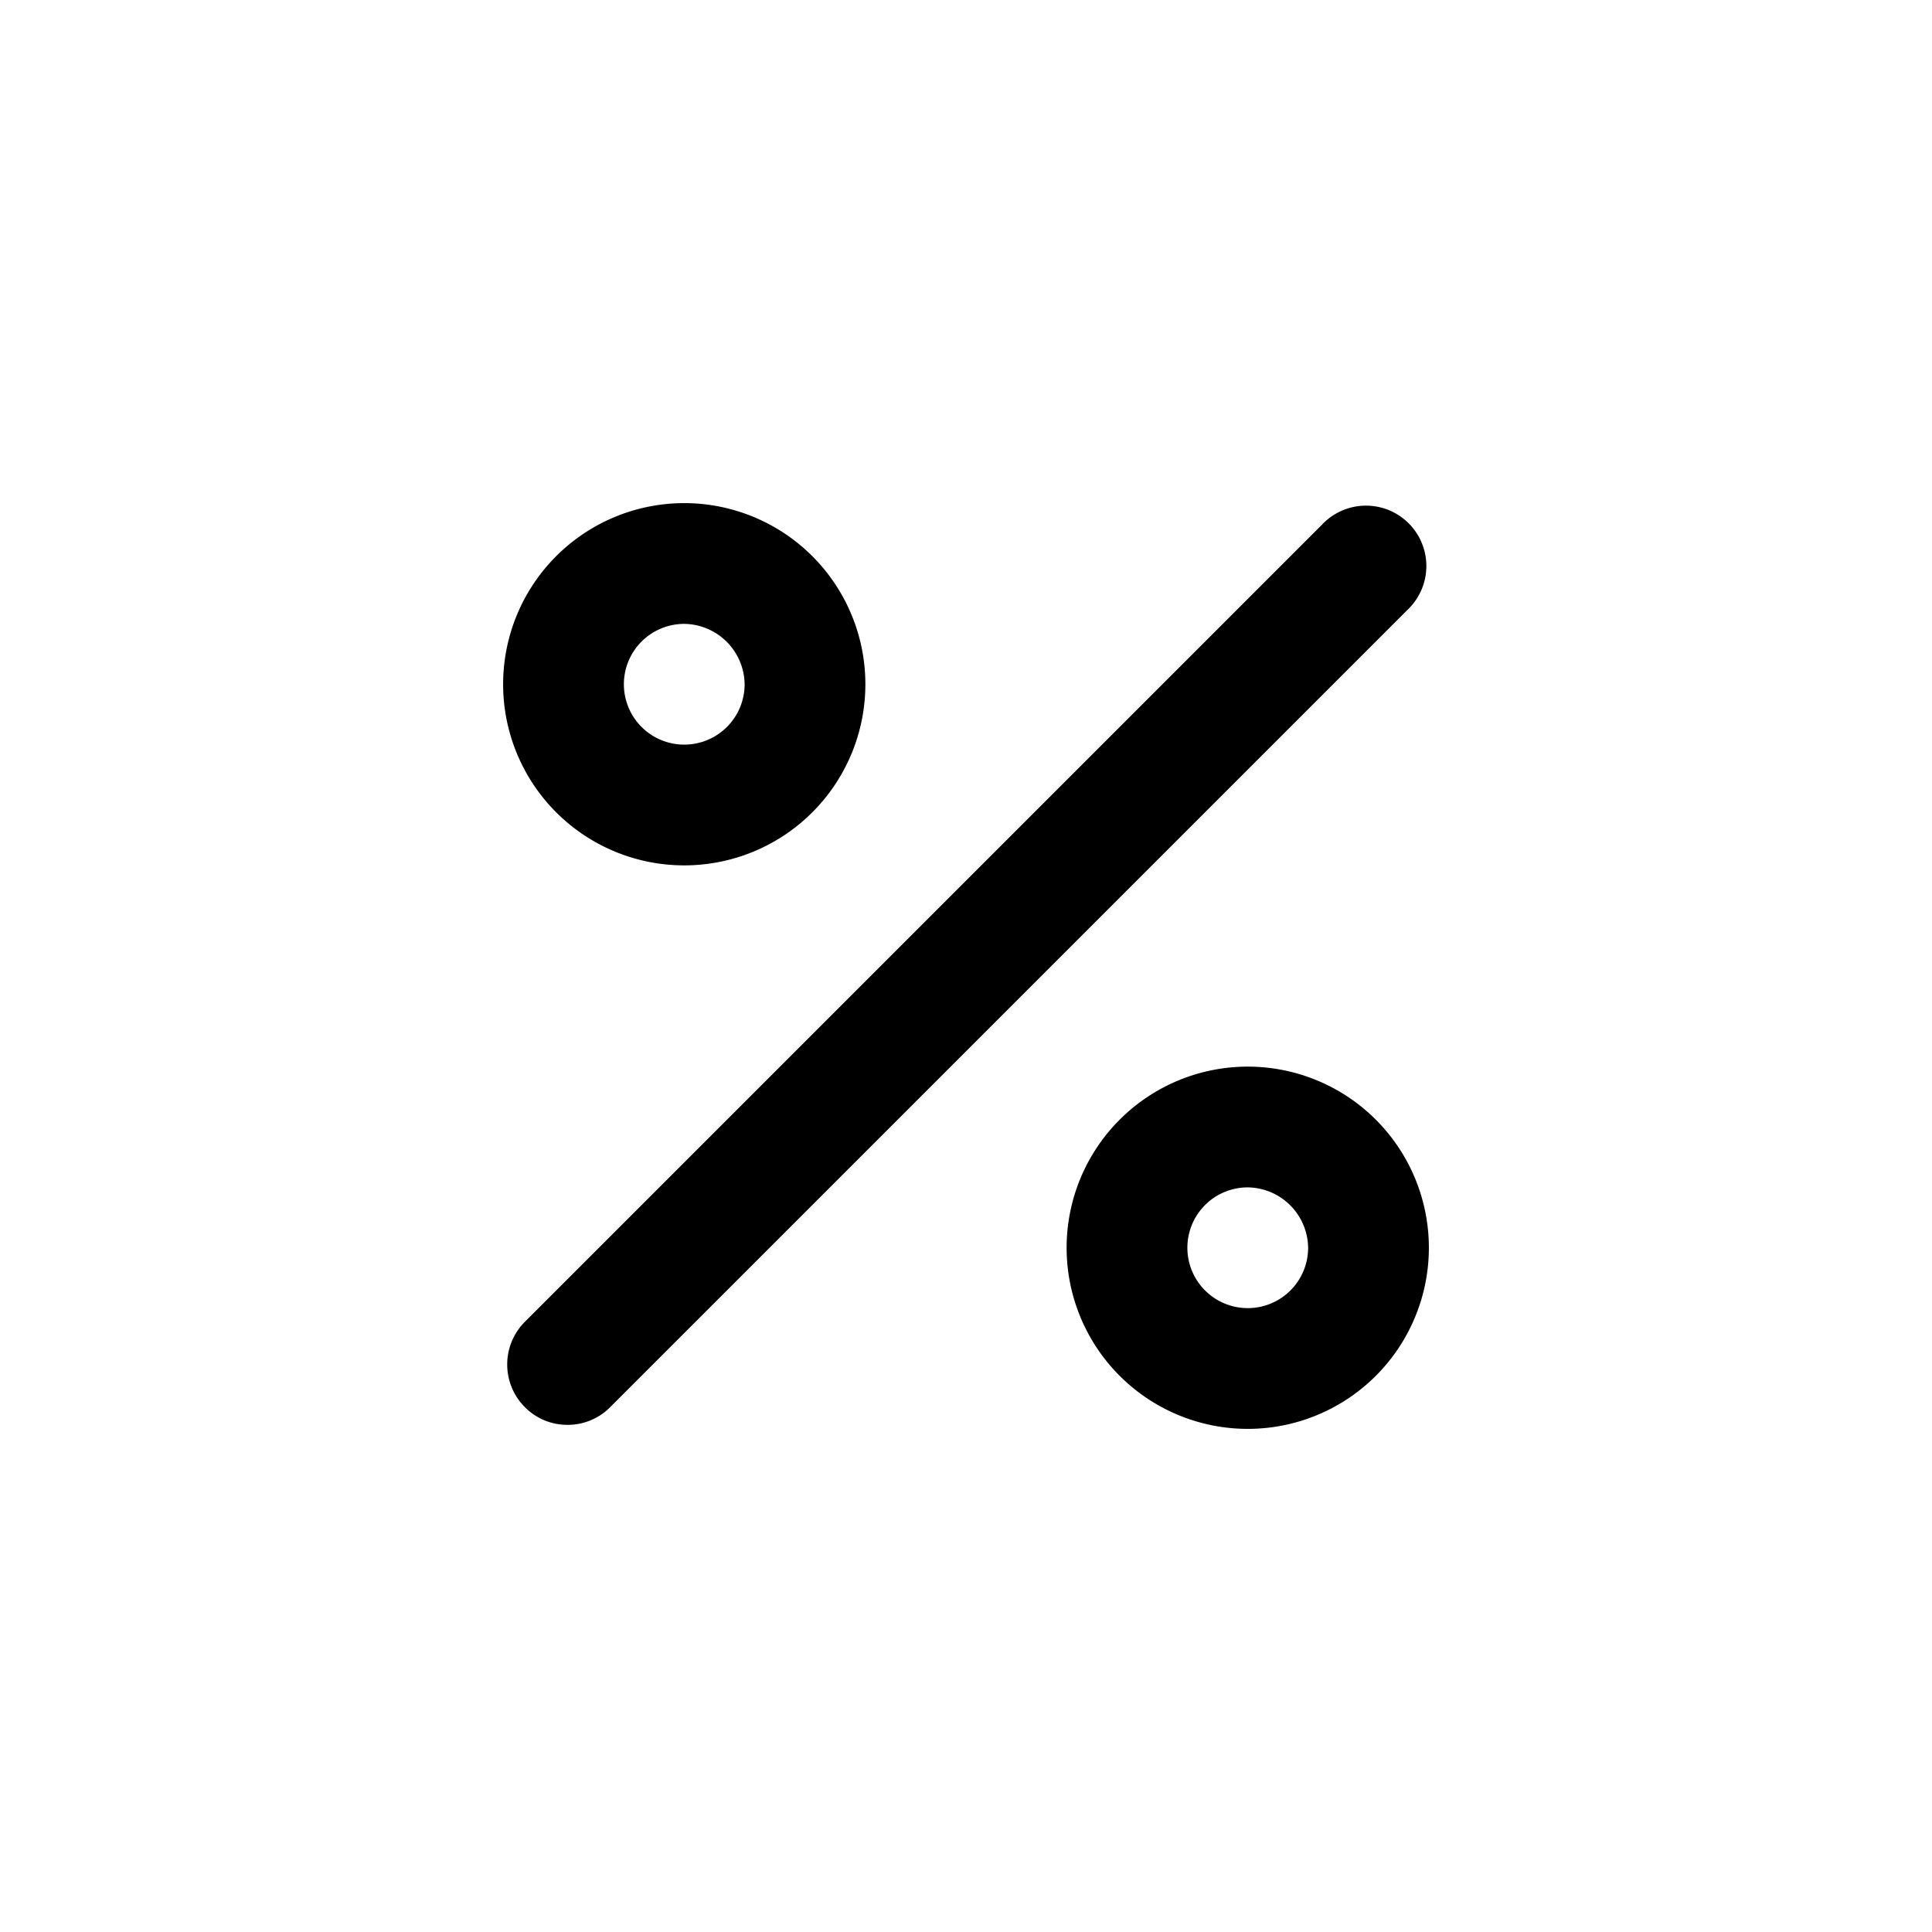 <svg xmlns="http://www.w3.org/2000/svg" viewBox="0 0 24 24"><g id="percentage"><path d="M7.05,17.7a.74.74,0,0,1-.53-.22.75.75,0,0,1,0-1.06l9.9-9.9a.75.75,0,1,1,1.06,1.06l-9.9,9.9A.74.74,0,0,1,7.05,17.7Z"/><path d="M8.5,10.75A2.25,2.25,0,1,1,10.75,8.5,2.25,2.25,0,0,1,8.5,10.75Zm0-3a.75.75,0,1,0,.75.75A.76.76,0,0,0,8.5,7.75Z"/><path d="M15.5,17.75a2.25,2.25,0,1,1,2.25-2.25A2.25,2.25,0,0,1,15.5,17.75Zm0-3a.75.75,0,1,0,.75.75A.76.76,0,0,0,15.5,14.75Z"/></g></svg>